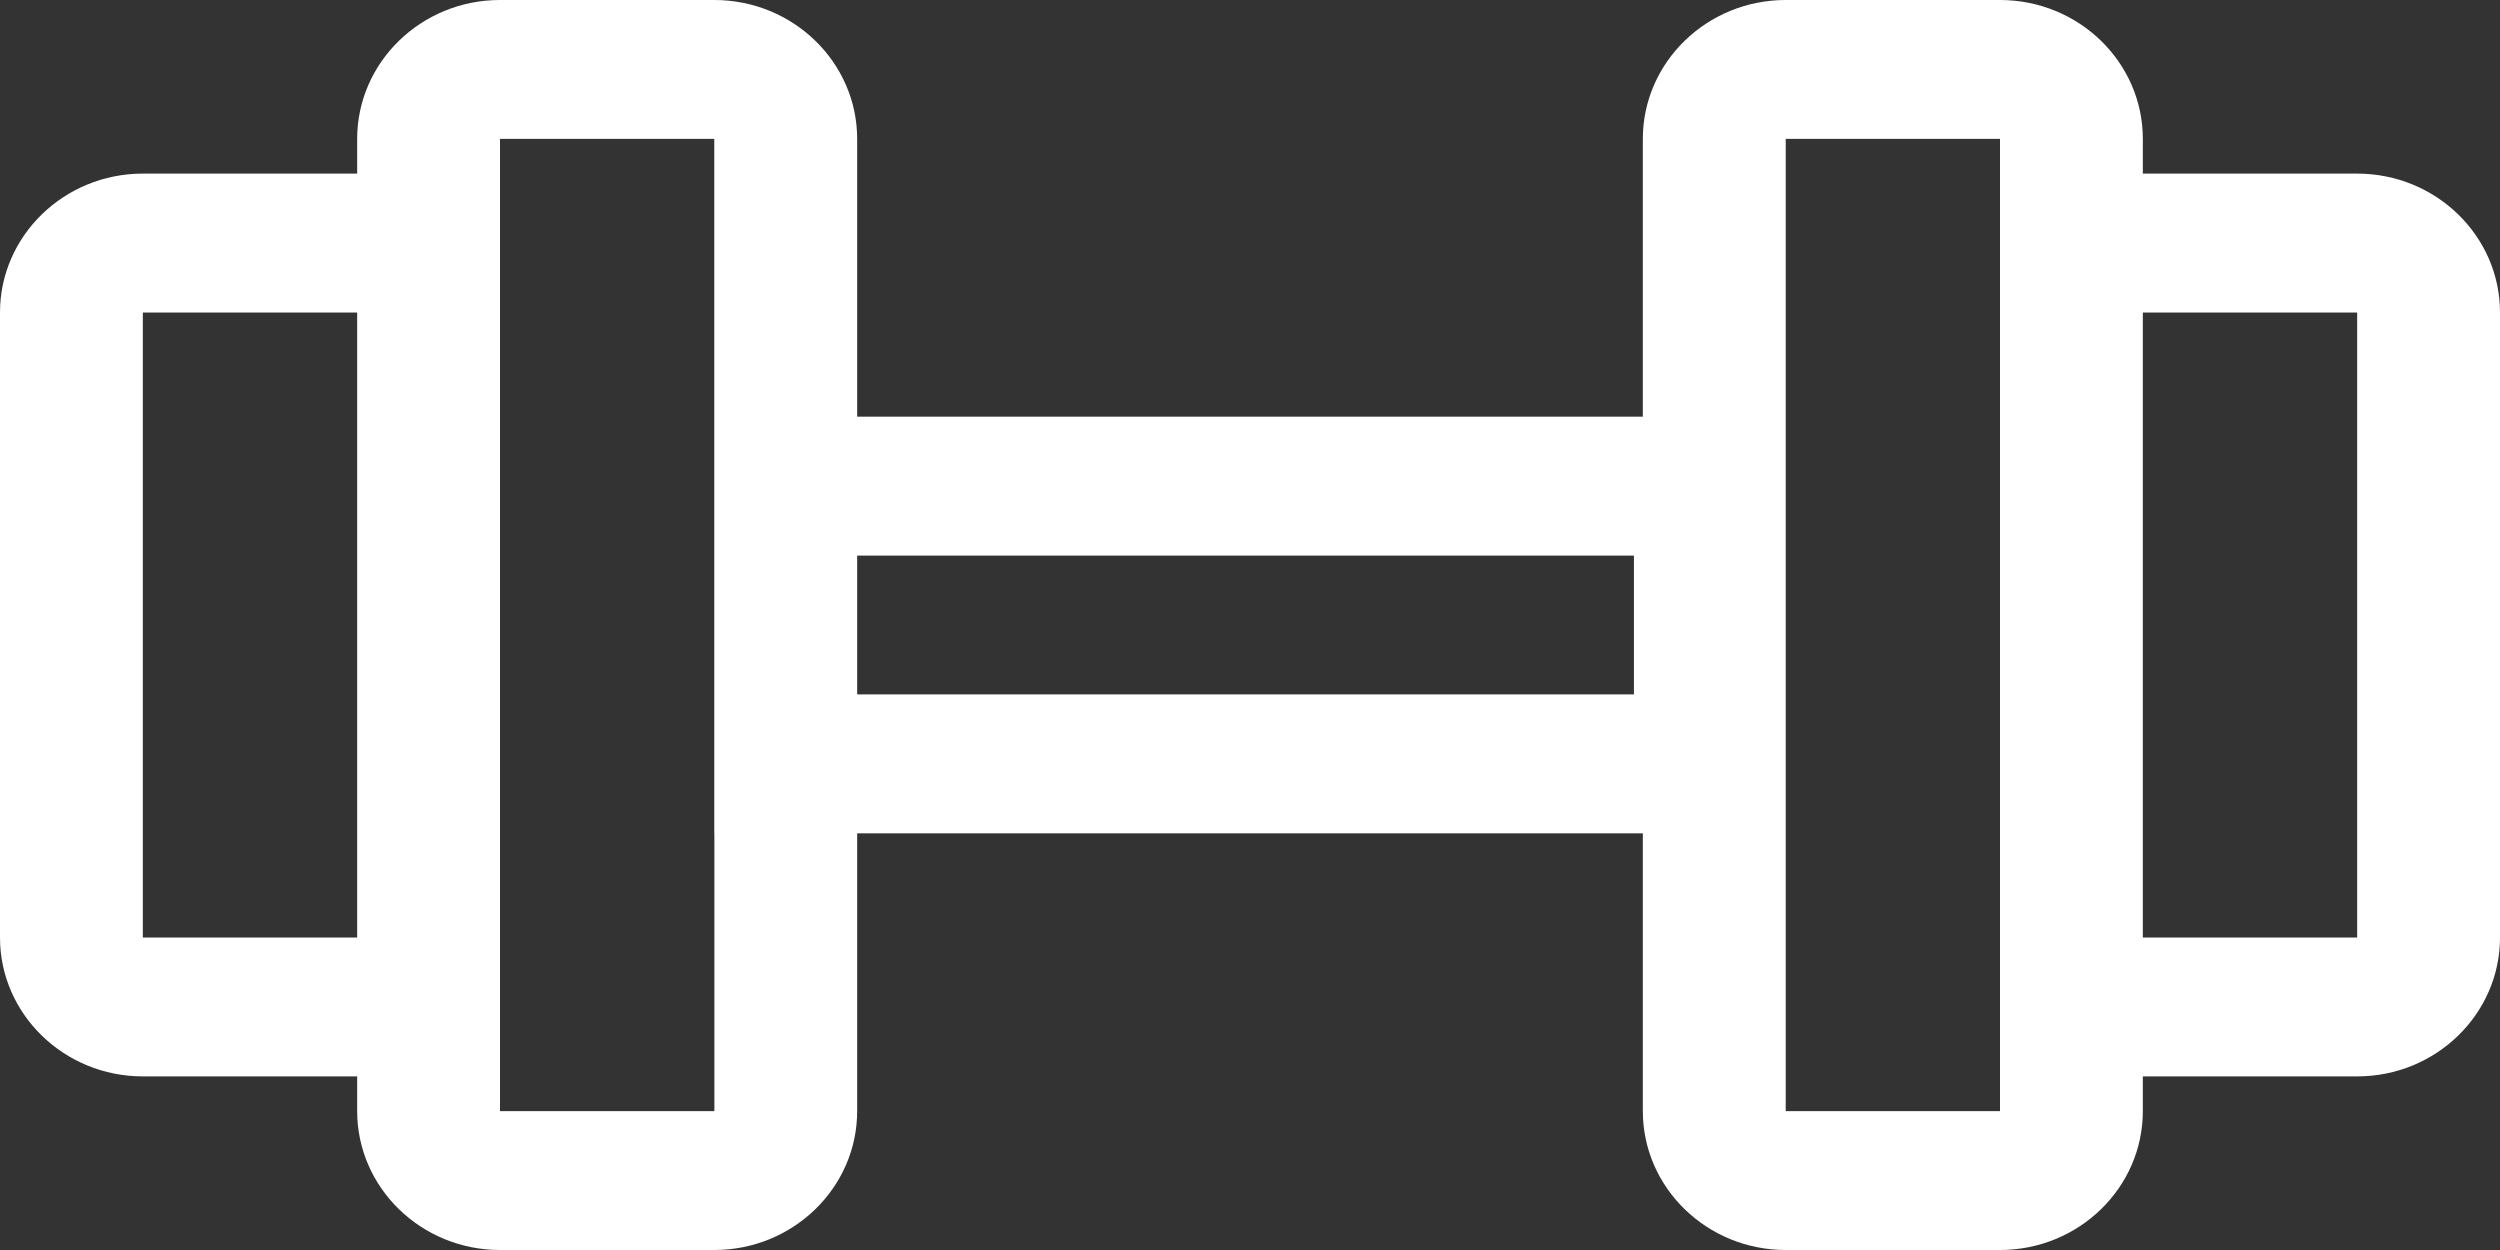 <svg width="52" height="26" viewBox="0 0 52 26" fill="none" xmlns="http://www.w3.org/2000/svg">
<rect x="0" y="0" width="52" height="26" fill="#333333" stroke="none"/>
<path d="M2.971 22.389H7.429V23.111C7.429 24.704 8.761 26 10.4 26H14.857C16.496 26 17.829 24.704 17.829 23.111V17.333H34.171V23.111C34.171 24.704 35.504 26 37.143 26H41.6C43.239 26 44.571 24.704 44.571 23.111V22.389H49.029C50.667 22.389 52 21.093 52 19.5V6.5C52 4.907 50.667 3.611 49.029 3.611H44.571V2.889C44.571 1.296 43.239 0 41.6 0H37.143C35.504 0 34.171 1.296 34.171 2.889V8.667H17.829V2.889C17.829 1.296 16.496 0 14.857 0H10.4C8.761 0 7.429 1.296 7.429 2.889V3.611H2.971C1.333 3.611 0 4.907 0 6.5V19.5C0 21.093 1.333 22.389 2.971 22.389ZM49.029 6.5V19.5H44.571V6.5H49.029ZM37.143 2.889H41.6V23.111H37.143V2.889ZM33.986 11.556V14.444H17.829V11.556H33.986ZM10.4 2.889H14.857V17.333H14.859V23.111H10.4V2.889ZM2.971 6.5H7.429V19.5H2.971V6.5Z" fill="white"/>
</svg>
